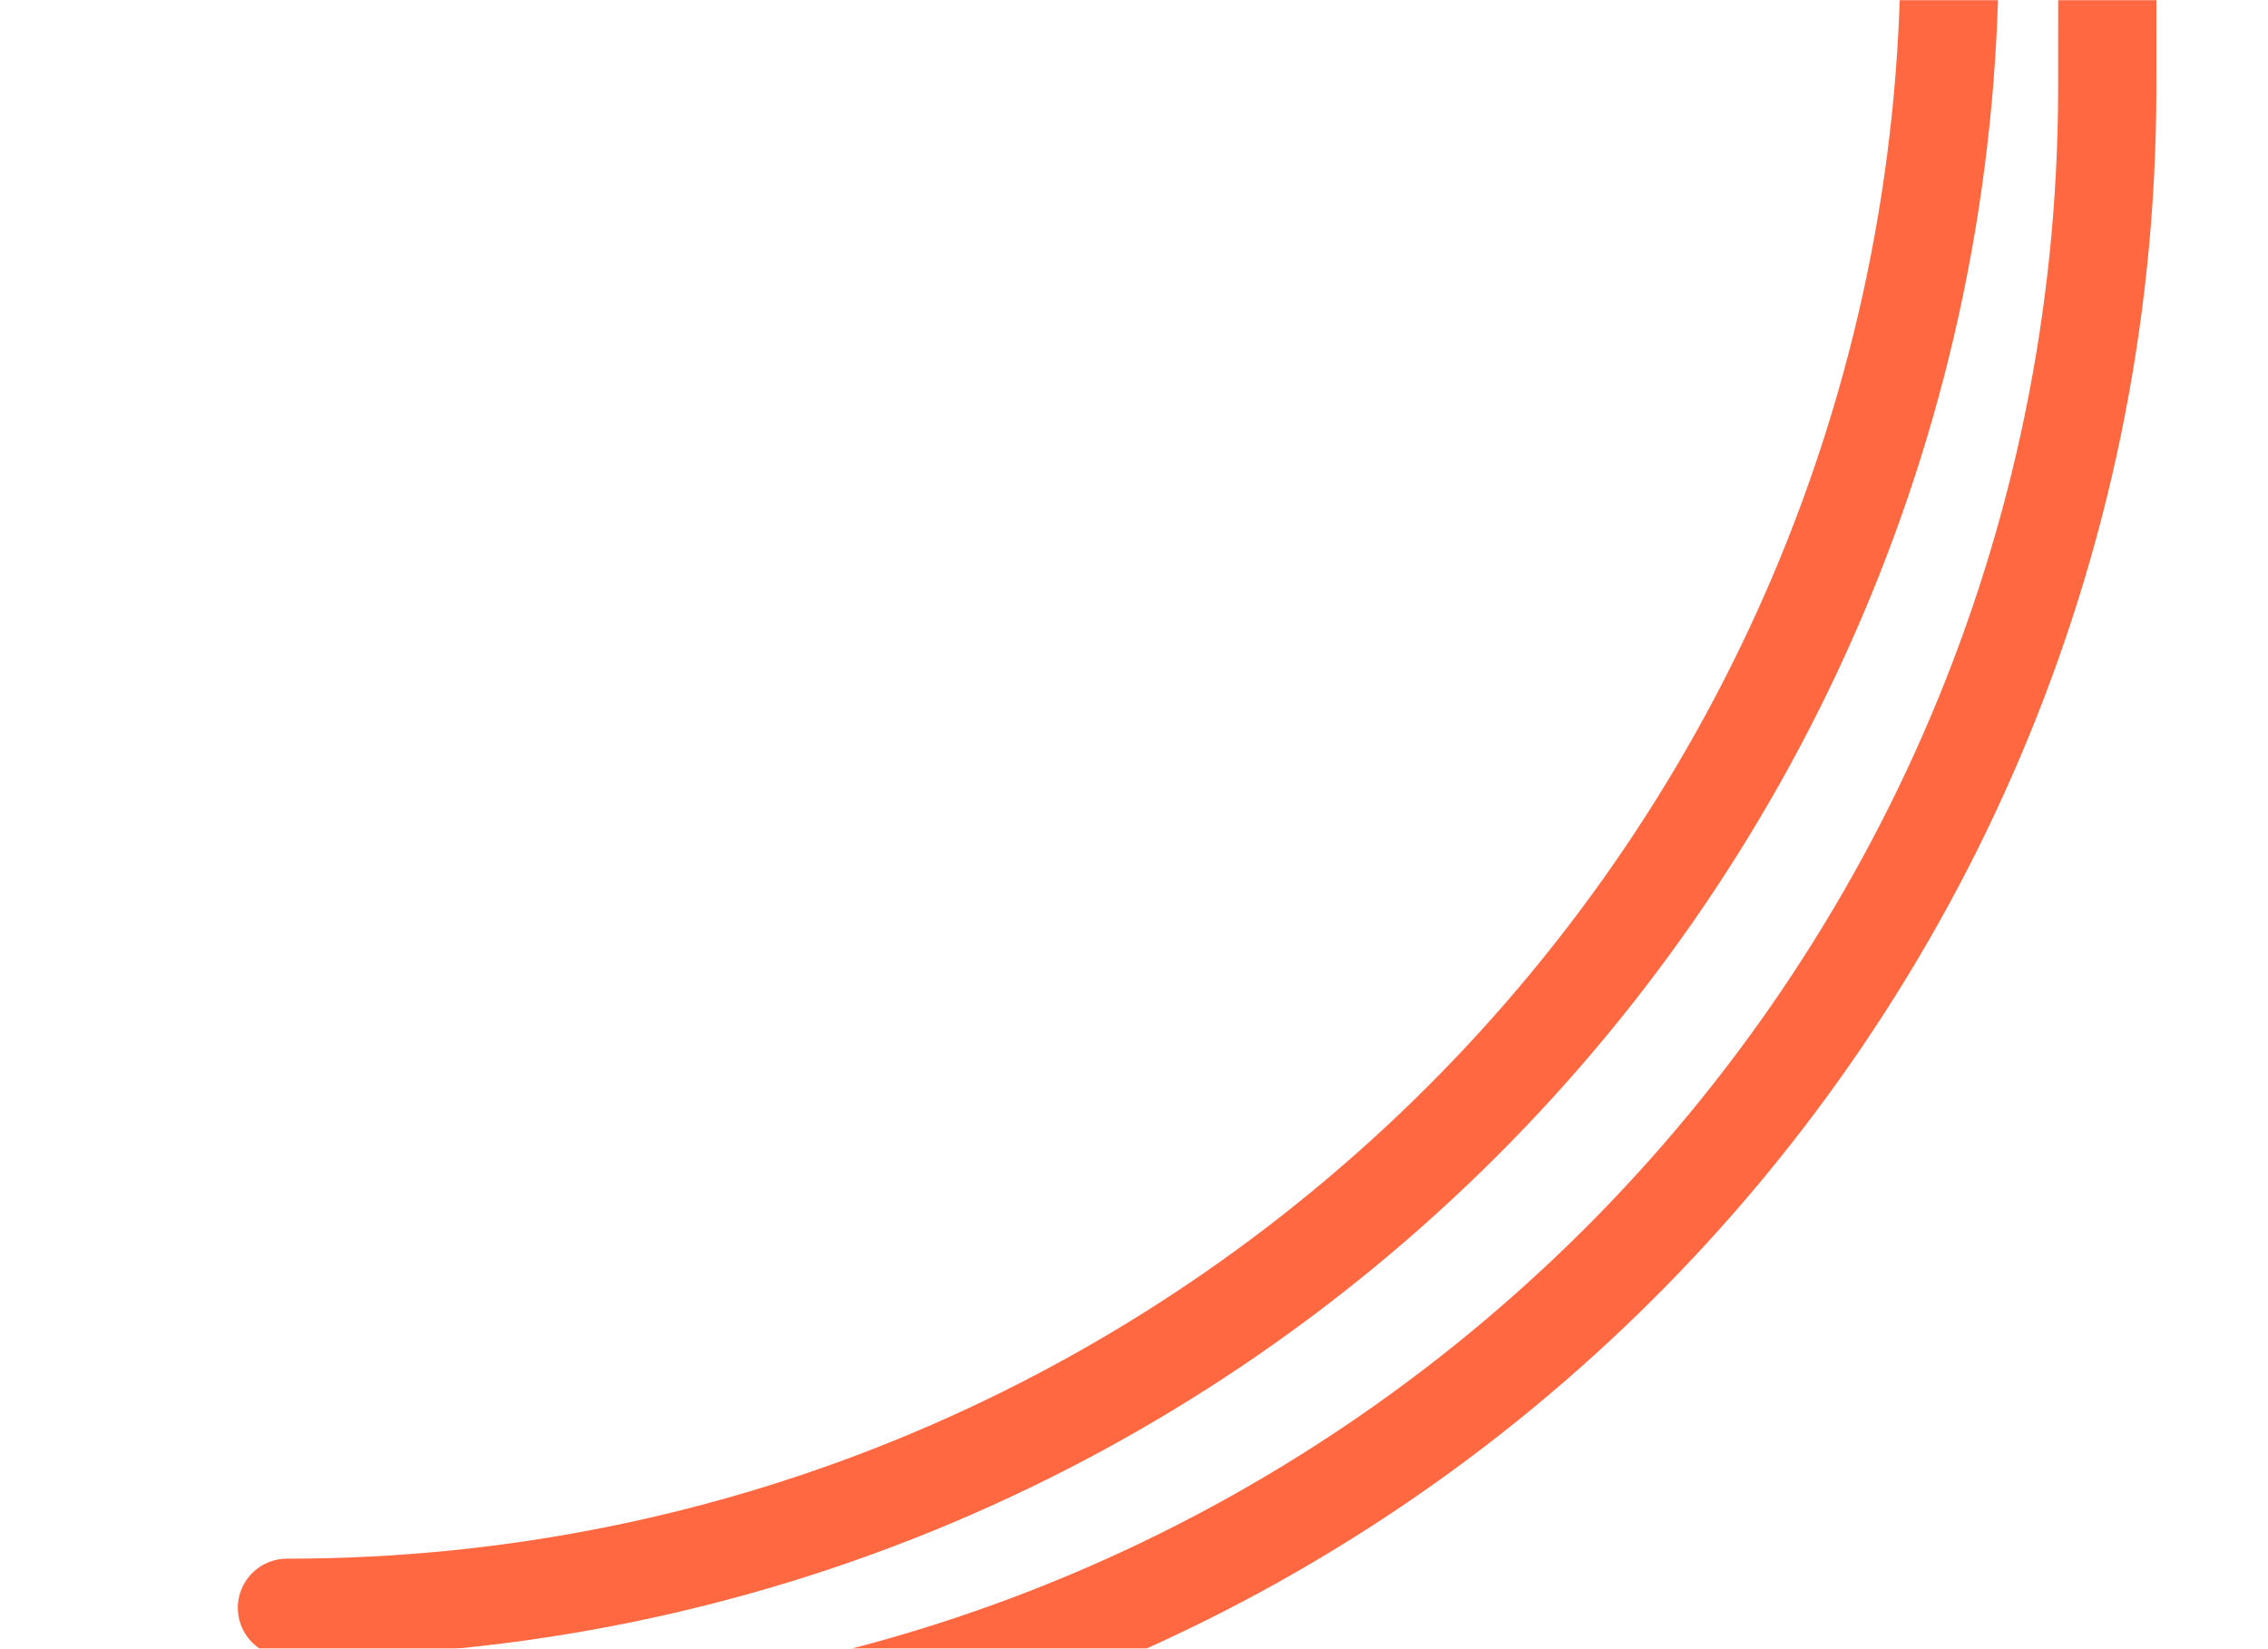 <svg width="1440" height="1047" viewBox="0 0 1440 1047" fill="none" xmlns="http://www.w3.org/2000/svg">
<mask id="mask0_3808_28321" style="mask-type:alpha" maskUnits="userSpaceOnUse" x="0" y="0" width="1440" height="1047">
<path d="M0 60C0 26.863 26.863 0 60 0H1380C1413.14 0 1440 26.863 1440 60V1047H0V60Z" fill="#F7F9FC"/>
</mask>
<g mask="url(#mask0_3808_28321)">
<path d="M282.188 1111C864.444 1111 1336.6 639.657 1337.94 57.716L1337.96 -30.805" stroke="#FF6840" stroke-width="62.376" stroke-miterlimit="10" stroke-linecap="round"/>
<path d="M182.188 1021C764.444 1021 1236.6 549.657 1237.94 -32.284L1237.96 -120.805" stroke="#FF6840" stroke-width="62.376" stroke-miterlimit="10" stroke-linecap="round"/>
</g>
</svg>
